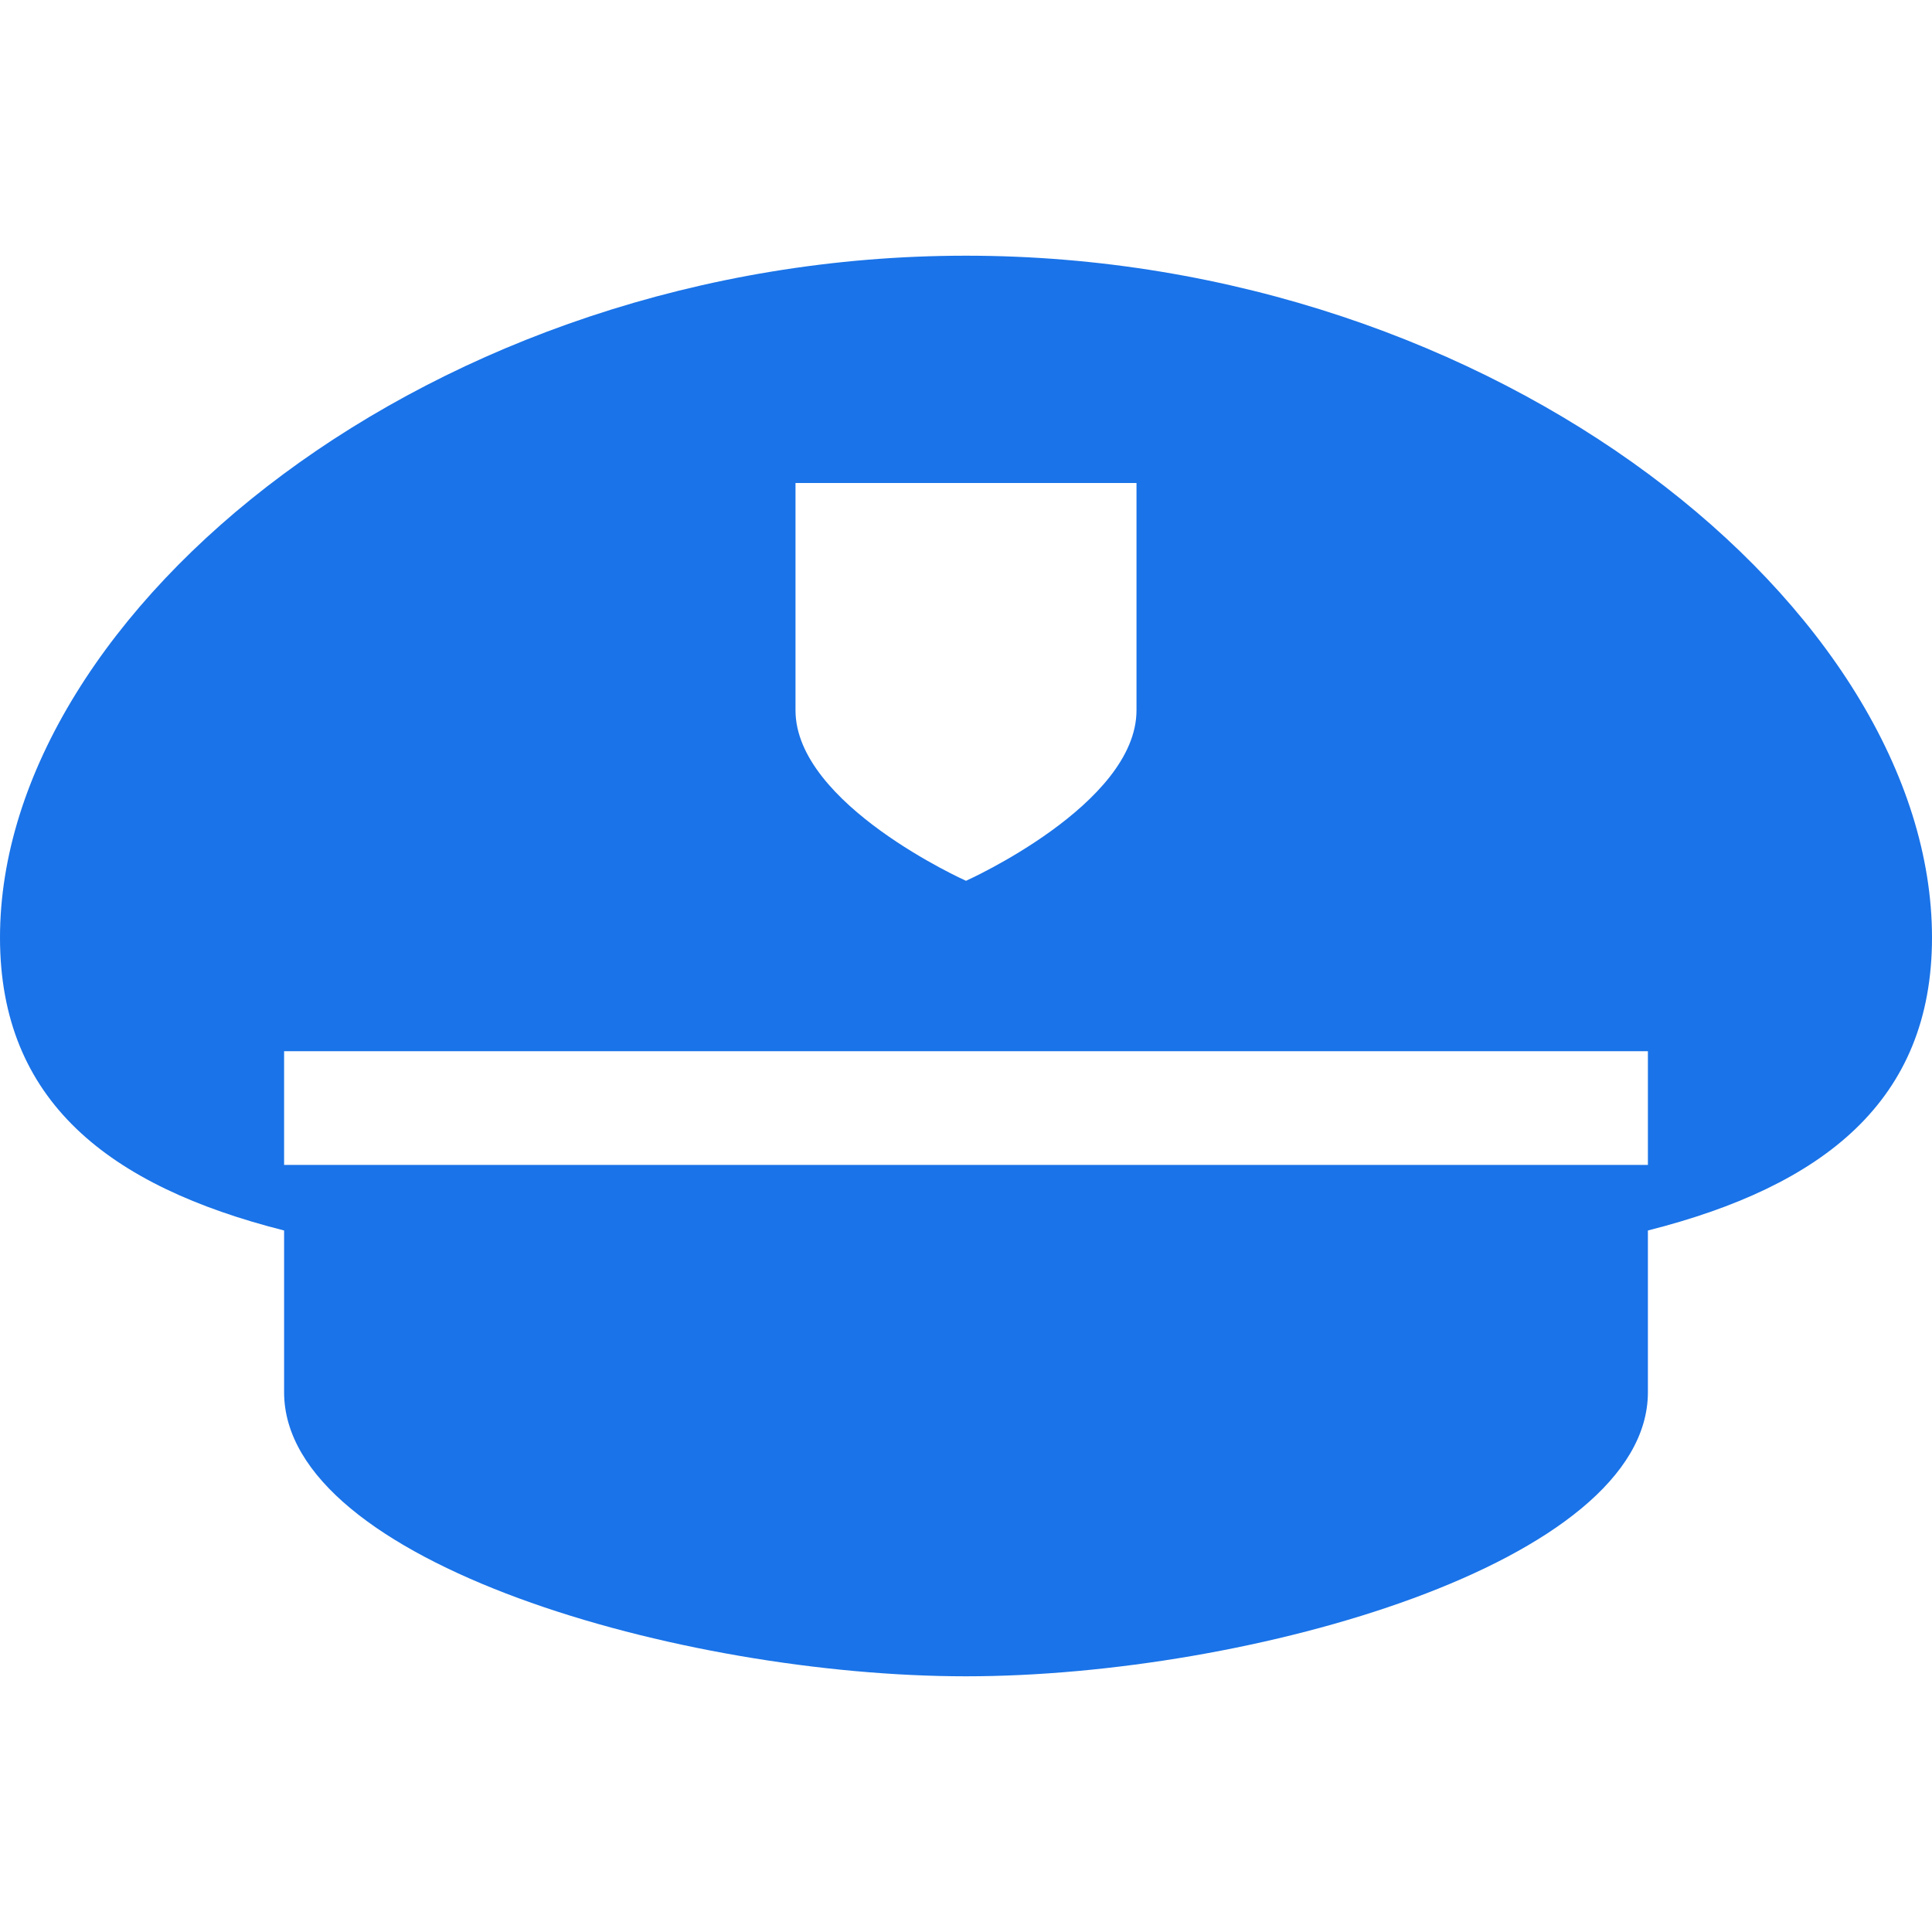 <svg width="20" height="20" viewBox="0 0 20 20" fill="none" xmlns="http://www.w3.org/2000/svg">
<g clip-path="url(#clip0_195_4505)">
<g clip-path="url(#clip1_195_4505)">
<path d="M10 2.647C4.477 2.647 0 6.333 0 9.706C0 11.396 1.124 12.278 2.941 12.738V14.412C2.941 16.177 7.059 17.353 10 17.353C12.941 17.353 17.059 16.177 17.059 14.412V12.738C18.876 12.278 20 11.396 20 9.706C20 6.333 15.523 2.647 10 2.647ZM8.235 5H11.765V7.353C11.765 8.328 10 9.118 10 9.118C10 9.118 8.235 8.328 8.235 7.353V5ZM17.059 12.059H2.941V10.882H17.059V12.059Z" fill="#1A73E8"/>
</g>
</g>
<defs>
<clipPath id="clip0_195_4505">
<rect width="20" height="20" fill="white"/>
</clipPath>
<clipPath id="clip1_195_4505">
<rect width="20" height="20" fill="white"/>
</clipPath>
</defs>
</svg>
